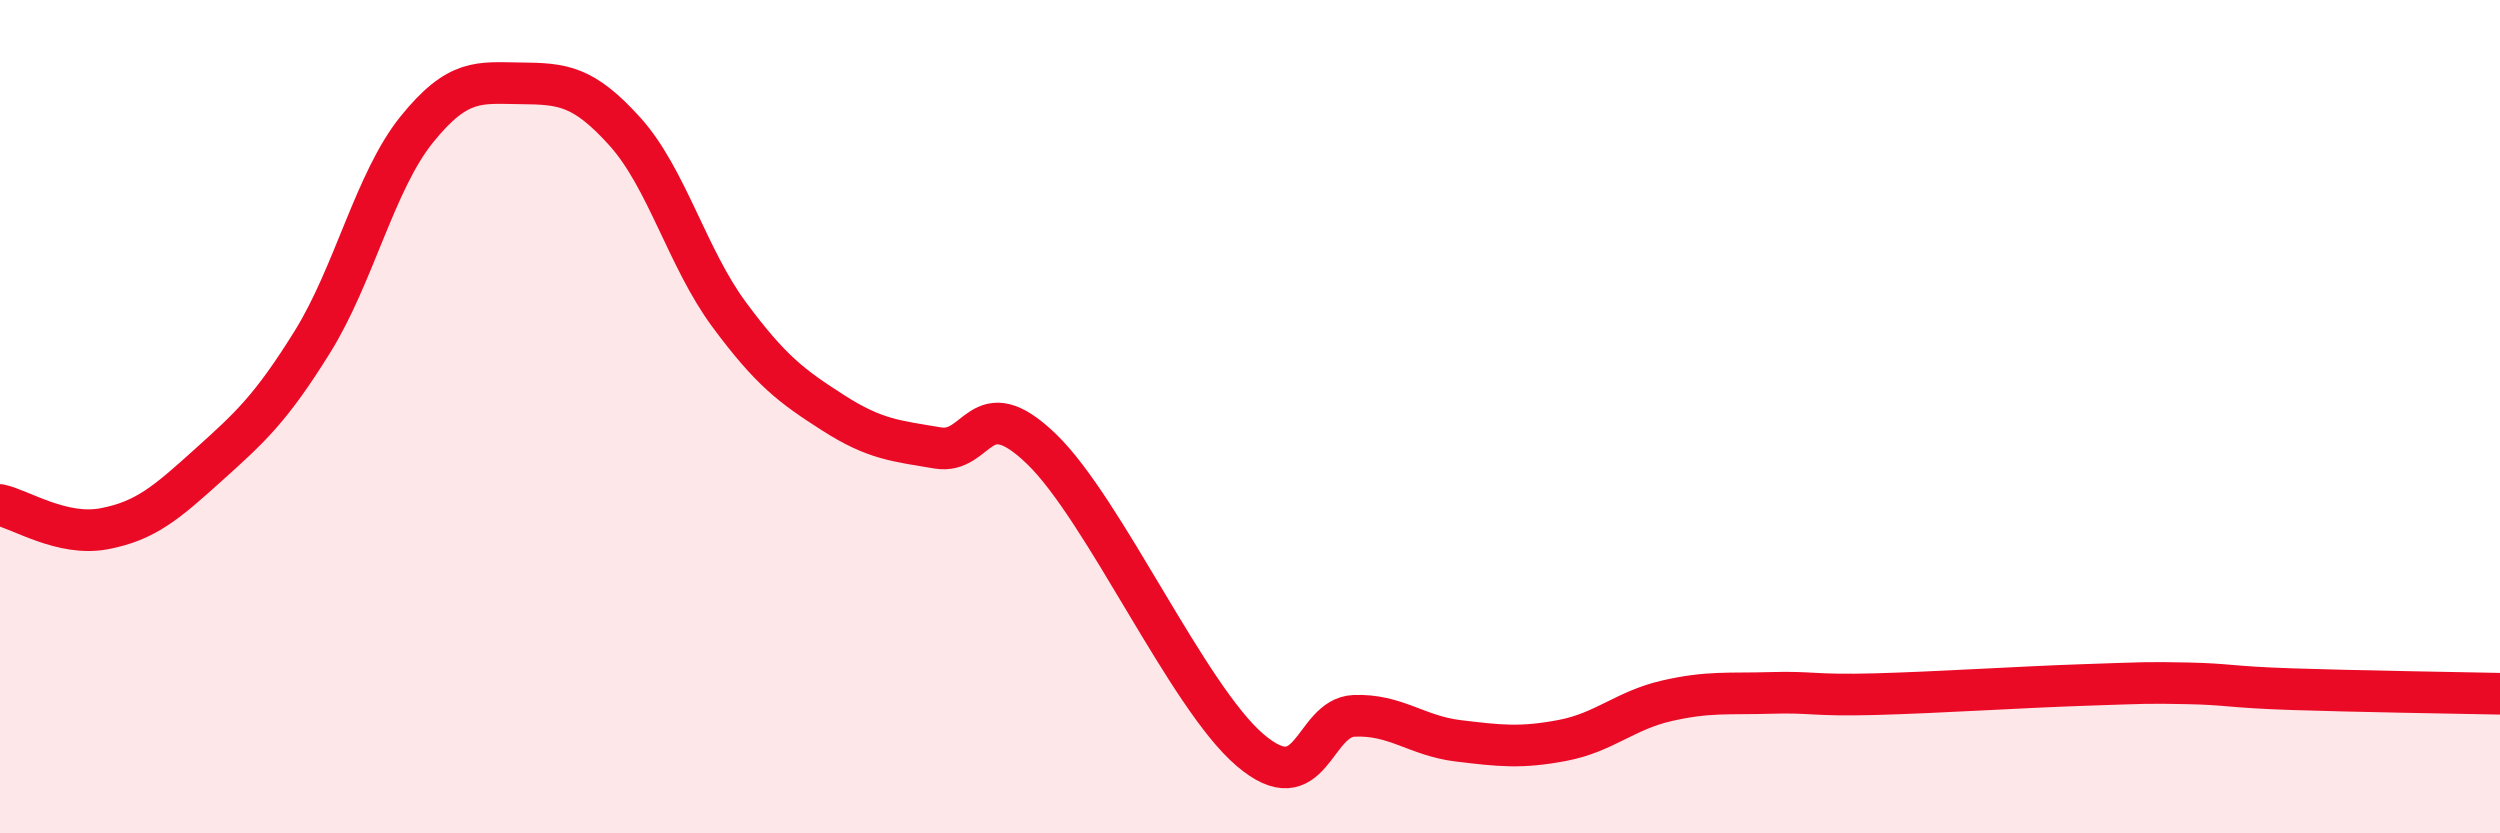 
    <svg width="60" height="20" viewBox="0 0 60 20" xmlns="http://www.w3.org/2000/svg">
      <path
        d="M 0,12.12 C 0.5,12.23 1.5,12.88 2.5,12.69 C 3.5,12.5 4,12.06 5,11.16 C 6,10.26 6.5,9.81 7.5,8.2 C 8.5,6.59 9,4.35 10,3.11 C 11,1.87 11.5,1.99 12.5,2 C 13.5,2.01 14,2.05 15,3.16 C 16,4.27 16.5,6.2 17.5,7.55 C 18.5,8.9 19,9.27 20,9.91 C 21,10.55 21.5,10.58 22.5,10.75 C 23.5,10.92 23.5,9.33 25,10.78 C 26.5,12.23 28.5,16.72 30,18 C 31.5,19.28 31.5,17.22 32.5,17.18 C 33.5,17.14 34,17.66 35,17.78 C 36,17.9 36.5,17.96 37.5,17.77 C 38.5,17.58 39,17.05 40,16.82 C 41,16.59 41.5,16.66 42.5,16.63 C 43.5,16.6 43.5,16.7 45,16.66 C 46.5,16.62 48.5,16.49 50,16.44 C 51.5,16.39 51.5,16.38 52.5,16.4 C 53.5,16.42 53.5,16.49 55,16.54 C 56.5,16.59 59,16.63 60,16.65L60 20L0 20Z"
        fill="#EB0A25"
        opacity="0.1"
        stroke-linecap="round"
        stroke-linejoin="round"
      />
      <path
        d="M 0,12.12 C 0.5,12.23 1.5,12.88 2.5,12.69 C 3.5,12.5 4,12.06 5,11.16 C 6,10.26 6.5,9.81 7.5,8.2 C 8.5,6.59 9,4.35 10,3.11 C 11,1.87 11.5,1.99 12.5,2 C 13.5,2.01 14,2.05 15,3.16 C 16,4.27 16.5,6.2 17.5,7.55 C 18.5,8.9 19,9.27 20,9.91 C 21,10.55 21.5,10.58 22.5,10.75 C 23.5,10.92 23.5,9.33 25,10.78 C 26.5,12.23 28.5,16.72 30,18 C 31.5,19.28 31.5,17.22 32.5,17.18 C 33.5,17.14 34,17.66 35,17.78 C 36,17.9 36.5,17.96 37.5,17.77 C 38.5,17.58 39,17.05 40,16.82 C 41,16.59 41.5,16.66 42.5,16.63 C 43.5,16.6 43.5,16.7 45,16.66 C 46.5,16.62 48.5,16.49 50,16.44 C 51.5,16.39 51.5,16.38 52.5,16.4 C 53.5,16.42 53.5,16.49 55,16.54 C 56.5,16.59 59,16.63 60,16.65"
        stroke="#EB0A25"
        stroke-width="1"
        fill="none"
        stroke-linecap="round"
        stroke-linejoin="round"
      />
    </svg>
  